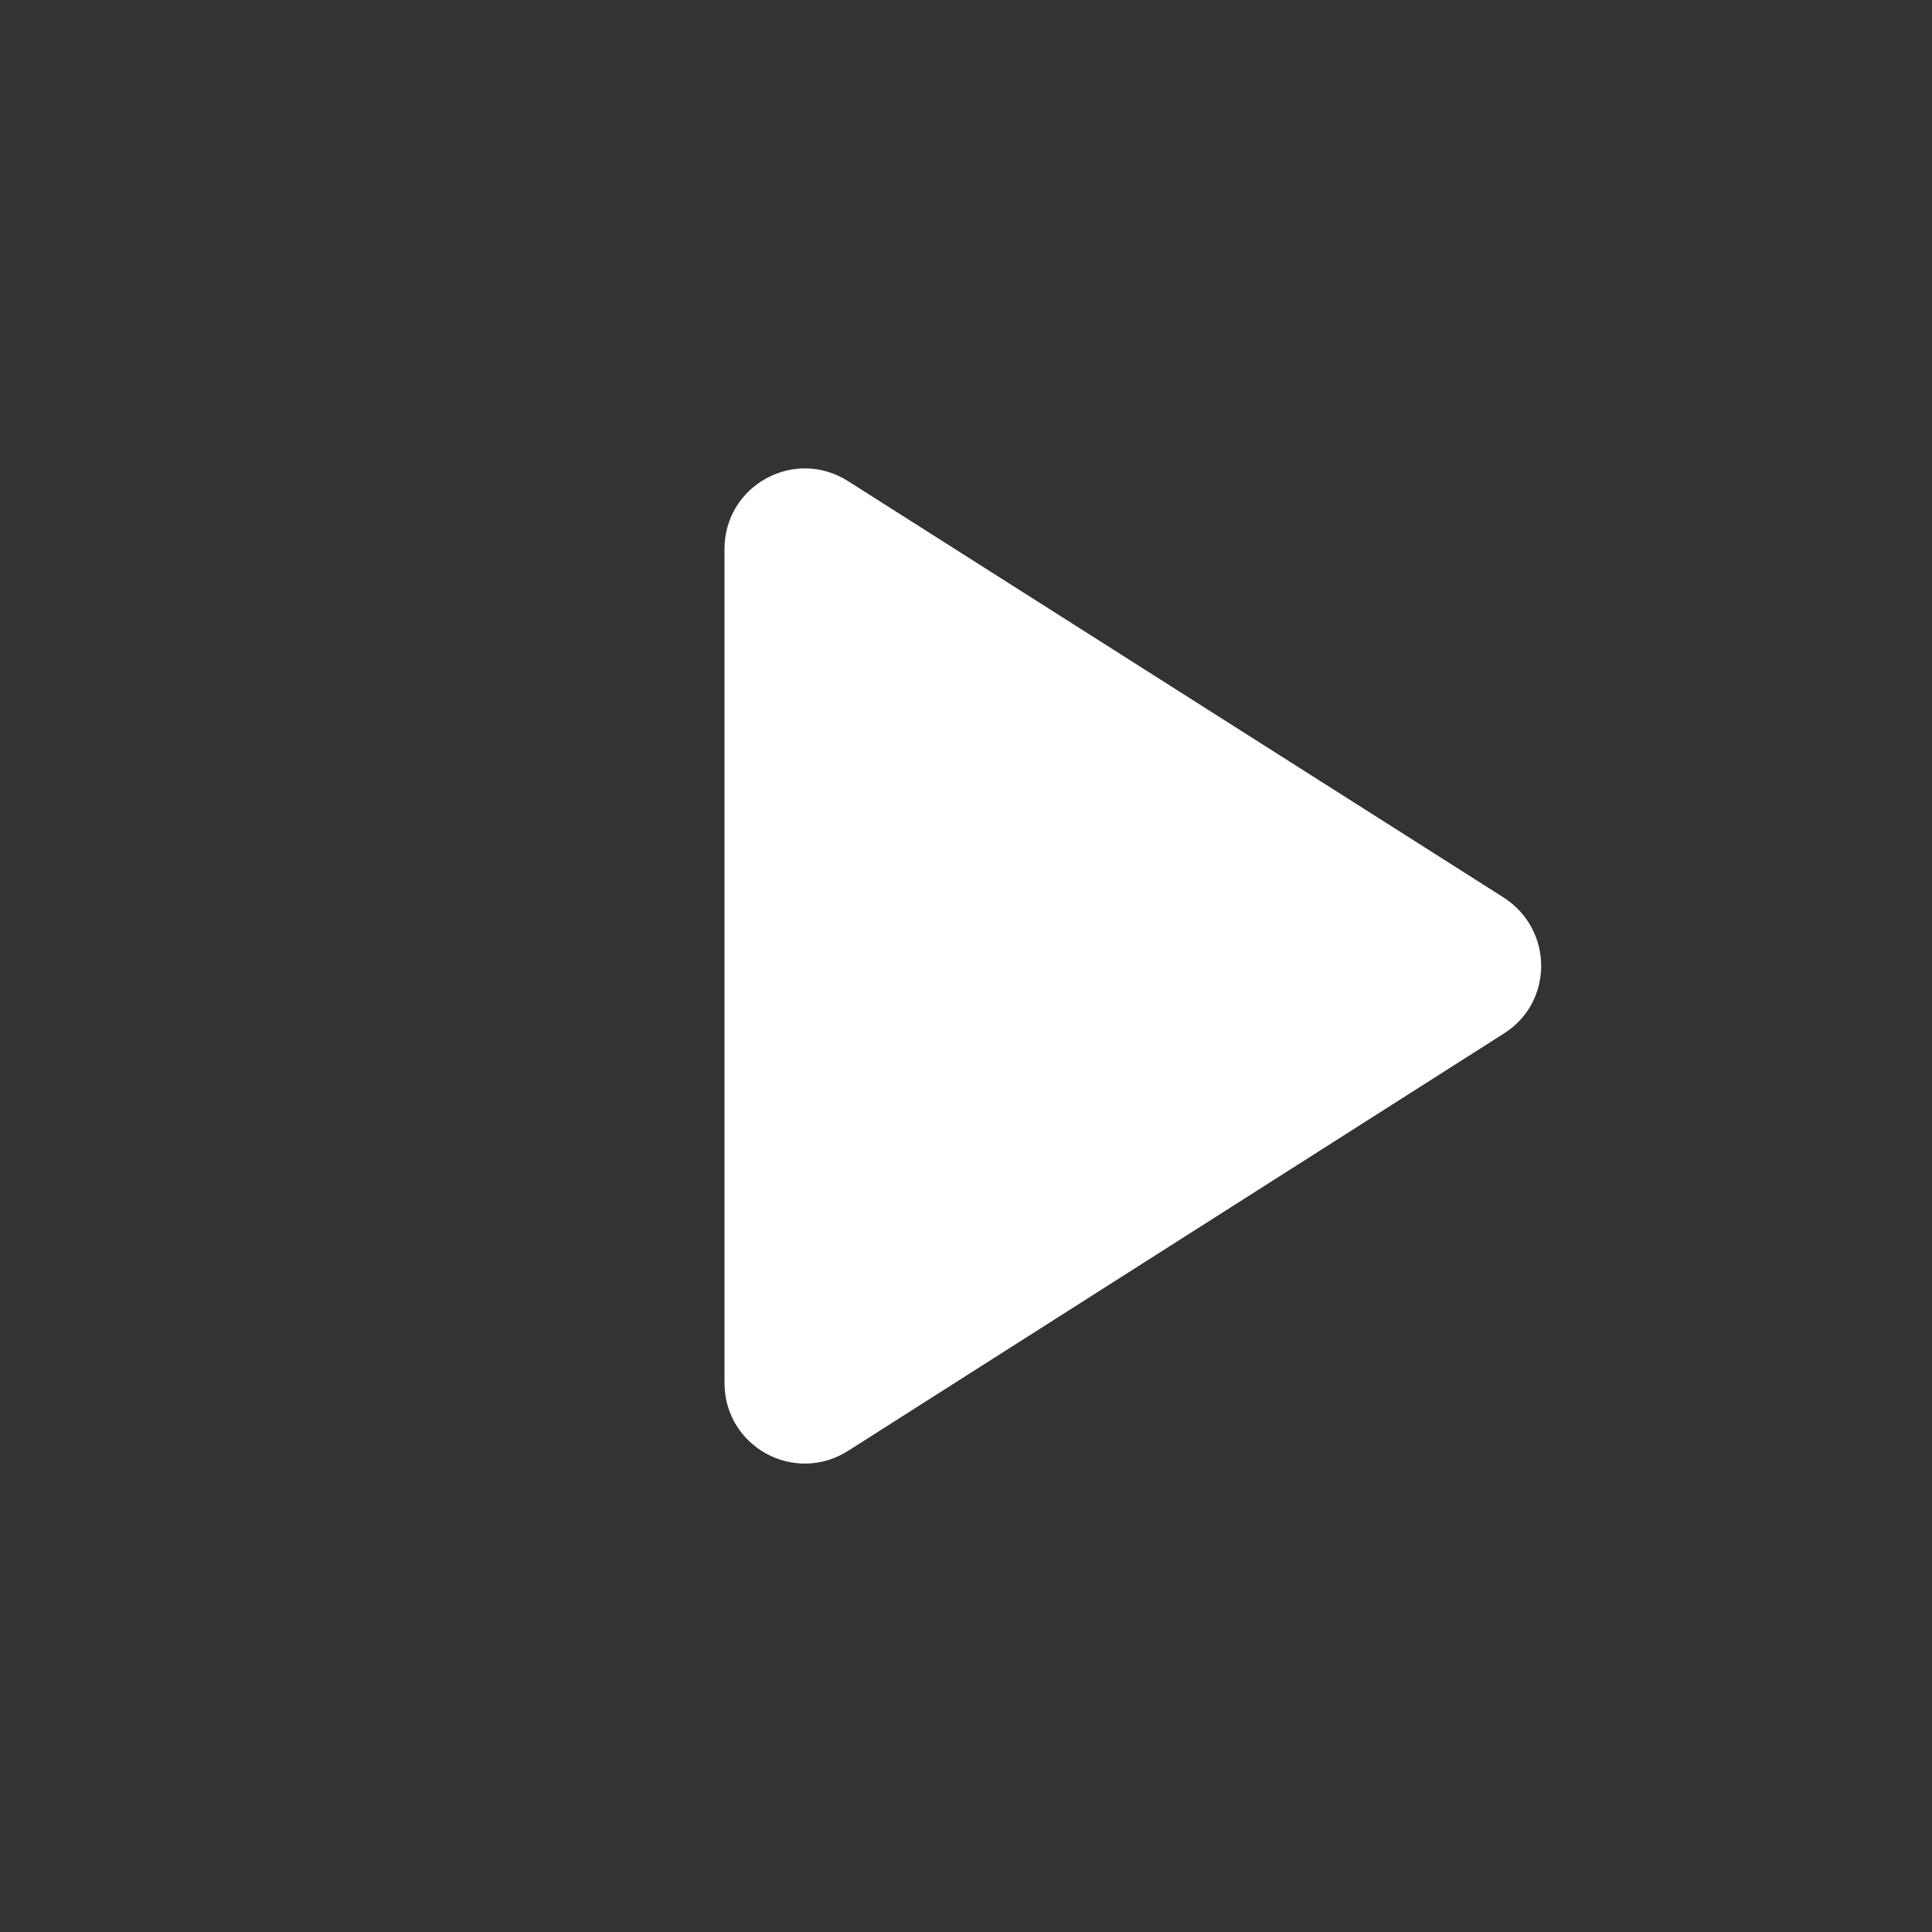 <svg width="24" height="24" viewBox="0 0 24 24" fill="none" xmlns="http://www.w3.org/2000/svg">
<rect x="0" y="0" width="24" height="24" fill="#333333" stroke="none"/>
<path d="M9 6.82V17.18C9 17.97 9.87 18.45 10.54 18.02L18.68 12.84C19.3 12.45 19.3 11.55 18.68 11.15L10.54 5.98C9.87 5.55 9 6.03 9 6.82Z" fill="white"/>
</svg>
